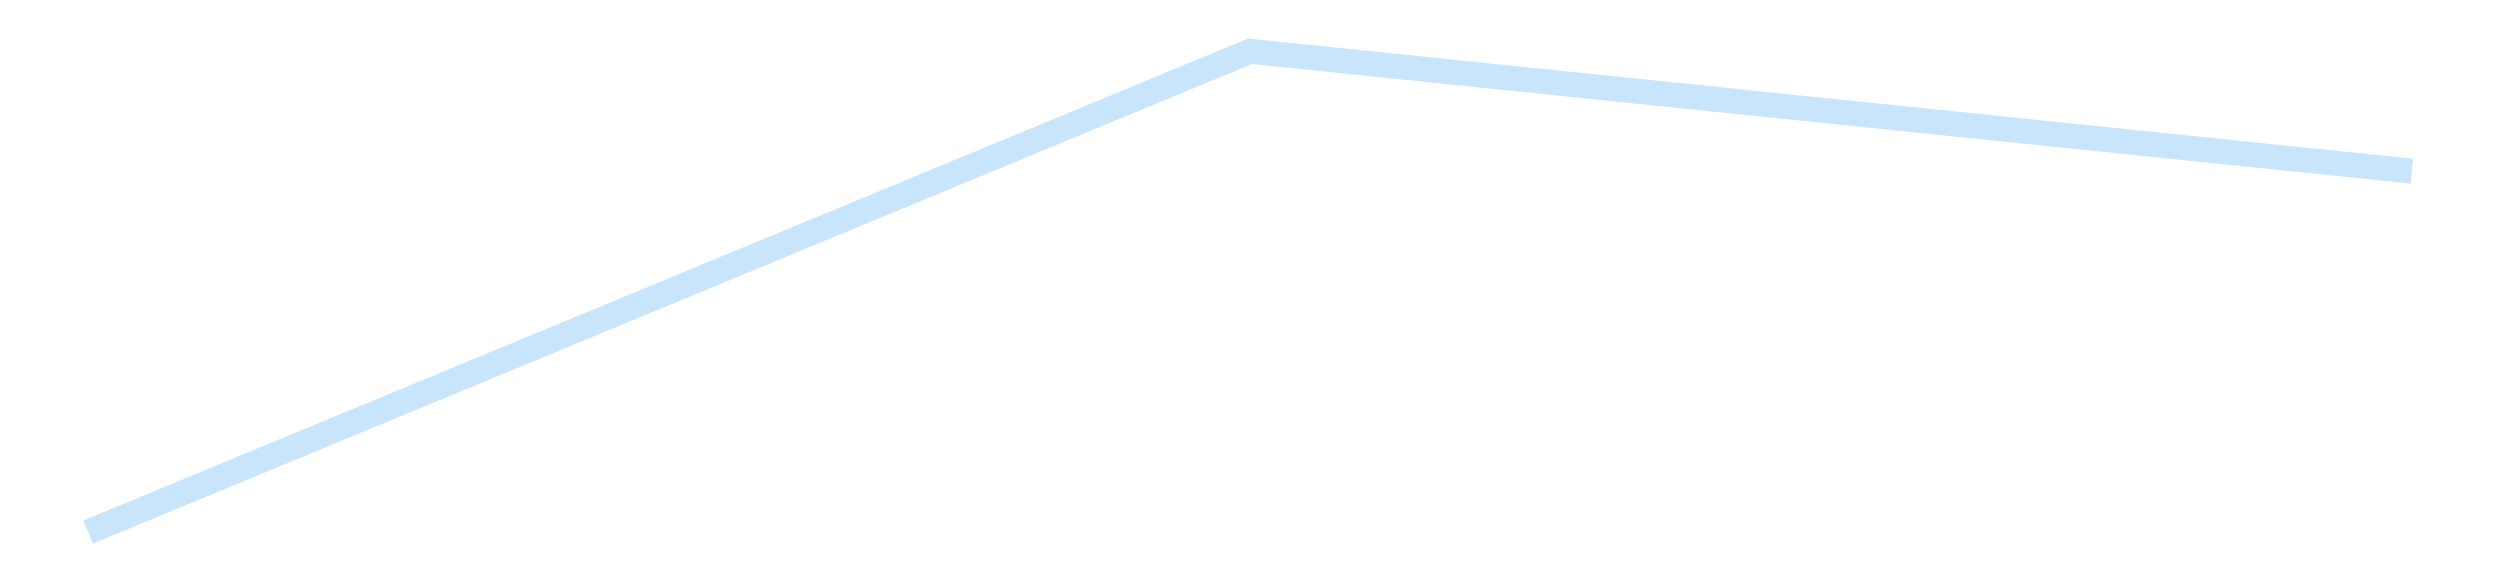 <?xml version='1.0' encoding='utf-8'?>
<svg xmlns="http://www.w3.org/2000/svg" xmlns:xlink="http://www.w3.org/1999/xlink" id="chart-cd78780b-29a6-4a0a-8b6a-53ce5fb82c63" class="pygal-chart pygal-sparkline" viewBox="0 0 300 70" width="300" height="70"><!--Generated with pygal 3.0.4 (lxml) ©Kozea 2012-2016 on 2025-08-24--><!--http://pygal.org--><!--http://github.com/Kozea/pygal--><defs><style type="text/css">#chart-cd78780b-29a6-4a0a-8b6a-53ce5fb82c63{-webkit-user-select:none;-webkit-font-smoothing:antialiased;font-family:Consolas,"Liberation Mono",Menlo,Courier,monospace}#chart-cd78780b-29a6-4a0a-8b6a-53ce5fb82c63 .title{font-family:Consolas,"Liberation Mono",Menlo,Courier,monospace;font-size:16px}#chart-cd78780b-29a6-4a0a-8b6a-53ce5fb82c63 .legends .legend text{font-family:Consolas,"Liberation Mono",Menlo,Courier,monospace;font-size:14px}#chart-cd78780b-29a6-4a0a-8b6a-53ce5fb82c63 .axis text{font-family:Consolas,"Liberation Mono",Menlo,Courier,monospace;font-size:10px}#chart-cd78780b-29a6-4a0a-8b6a-53ce5fb82c63 .axis text.major{font-family:Consolas,"Liberation Mono",Menlo,Courier,monospace;font-size:10px}#chart-cd78780b-29a6-4a0a-8b6a-53ce5fb82c63 .text-overlay text.value{font-family:Consolas,"Liberation Mono",Menlo,Courier,monospace;font-size:16px}#chart-cd78780b-29a6-4a0a-8b6a-53ce5fb82c63 .text-overlay text.label{font-family:Consolas,"Liberation Mono",Menlo,Courier,monospace;font-size:10px}#chart-cd78780b-29a6-4a0a-8b6a-53ce5fb82c63 .tooltip{font-family:Consolas,"Liberation Mono",Menlo,Courier,monospace;font-size:14px}#chart-cd78780b-29a6-4a0a-8b6a-53ce5fb82c63 text.no_data{font-family:Consolas,"Liberation Mono",Menlo,Courier,monospace;font-size:64px}
#chart-cd78780b-29a6-4a0a-8b6a-53ce5fb82c63{background-color:transparent}#chart-cd78780b-29a6-4a0a-8b6a-53ce5fb82c63 path,#chart-cd78780b-29a6-4a0a-8b6a-53ce5fb82c63 line,#chart-cd78780b-29a6-4a0a-8b6a-53ce5fb82c63 rect,#chart-cd78780b-29a6-4a0a-8b6a-53ce5fb82c63 circle{-webkit-transition:150ms;-moz-transition:150ms;transition:150ms}#chart-cd78780b-29a6-4a0a-8b6a-53ce5fb82c63 .graph &gt; .background{fill:transparent}#chart-cd78780b-29a6-4a0a-8b6a-53ce5fb82c63 .plot &gt; .background{fill:transparent}#chart-cd78780b-29a6-4a0a-8b6a-53ce5fb82c63 .graph{fill:rgba(0,0,0,.87)}#chart-cd78780b-29a6-4a0a-8b6a-53ce5fb82c63 text.no_data{fill:rgba(0,0,0,1)}#chart-cd78780b-29a6-4a0a-8b6a-53ce5fb82c63 .title{fill:rgba(0,0,0,1)}#chart-cd78780b-29a6-4a0a-8b6a-53ce5fb82c63 .legends .legend text{fill:rgba(0,0,0,.87)}#chart-cd78780b-29a6-4a0a-8b6a-53ce5fb82c63 .legends .legend:hover text{fill:rgba(0,0,0,1)}#chart-cd78780b-29a6-4a0a-8b6a-53ce5fb82c63 .axis .line{stroke:rgba(0,0,0,1)}#chart-cd78780b-29a6-4a0a-8b6a-53ce5fb82c63 .axis .guide.line{stroke:rgba(0,0,0,.54)}#chart-cd78780b-29a6-4a0a-8b6a-53ce5fb82c63 .axis .major.line{stroke:rgba(0,0,0,.87)}#chart-cd78780b-29a6-4a0a-8b6a-53ce5fb82c63 .axis text.major{fill:rgba(0,0,0,1)}#chart-cd78780b-29a6-4a0a-8b6a-53ce5fb82c63 .axis.y .guides:hover .guide.line,#chart-cd78780b-29a6-4a0a-8b6a-53ce5fb82c63 .line-graph .axis.x .guides:hover .guide.line,#chart-cd78780b-29a6-4a0a-8b6a-53ce5fb82c63 .stackedline-graph .axis.x .guides:hover .guide.line,#chart-cd78780b-29a6-4a0a-8b6a-53ce5fb82c63 .xy-graph .axis.x .guides:hover .guide.line{stroke:rgba(0,0,0,1)}#chart-cd78780b-29a6-4a0a-8b6a-53ce5fb82c63 .axis .guides:hover text{fill:rgba(0,0,0,1)}#chart-cd78780b-29a6-4a0a-8b6a-53ce5fb82c63 .reactive{fill-opacity:.7;stroke-opacity:.8;stroke-width:3}#chart-cd78780b-29a6-4a0a-8b6a-53ce5fb82c63 .ci{stroke:rgba(0,0,0,.87)}#chart-cd78780b-29a6-4a0a-8b6a-53ce5fb82c63 .reactive.active,#chart-cd78780b-29a6-4a0a-8b6a-53ce5fb82c63 .active .reactive{fill-opacity:.8;stroke-opacity:.9;stroke-width:4}#chart-cd78780b-29a6-4a0a-8b6a-53ce5fb82c63 .ci .reactive.active{stroke-width:1.5}#chart-cd78780b-29a6-4a0a-8b6a-53ce5fb82c63 .series text{fill:rgba(0,0,0,1)}#chart-cd78780b-29a6-4a0a-8b6a-53ce5fb82c63 .tooltip rect{fill:transparent;stroke:rgba(0,0,0,1);-webkit-transition:opacity 150ms;-moz-transition:opacity 150ms;transition:opacity 150ms}#chart-cd78780b-29a6-4a0a-8b6a-53ce5fb82c63 .tooltip .label{fill:rgba(0,0,0,.87)}#chart-cd78780b-29a6-4a0a-8b6a-53ce5fb82c63 .tooltip .label{fill:rgba(0,0,0,.87)}#chart-cd78780b-29a6-4a0a-8b6a-53ce5fb82c63 .tooltip .legend{font-size:.8em;fill:rgba(0,0,0,.54)}#chart-cd78780b-29a6-4a0a-8b6a-53ce5fb82c63 .tooltip .x_label{font-size:.6em;fill:rgba(0,0,0,1)}#chart-cd78780b-29a6-4a0a-8b6a-53ce5fb82c63 .tooltip .xlink{font-size:.5em;text-decoration:underline}#chart-cd78780b-29a6-4a0a-8b6a-53ce5fb82c63 .tooltip .value{font-size:1.5em}#chart-cd78780b-29a6-4a0a-8b6a-53ce5fb82c63 .bound{font-size:.5em}#chart-cd78780b-29a6-4a0a-8b6a-53ce5fb82c63 .max-value{font-size:.75em;fill:rgba(0,0,0,.54)}#chart-cd78780b-29a6-4a0a-8b6a-53ce5fb82c63 .map-element{fill:transparent;stroke:rgba(0,0,0,.54) !important}#chart-cd78780b-29a6-4a0a-8b6a-53ce5fb82c63 .map-element .reactive{fill-opacity:inherit;stroke-opacity:inherit}#chart-cd78780b-29a6-4a0a-8b6a-53ce5fb82c63 .color-0,#chart-cd78780b-29a6-4a0a-8b6a-53ce5fb82c63 .color-0 a:visited{stroke:#bbdefb;fill:#bbdefb}#chart-cd78780b-29a6-4a0a-8b6a-53ce5fb82c63 .text-overlay .color-0 text{fill:black}
#chart-cd78780b-29a6-4a0a-8b6a-53ce5fb82c63 text.no_data{text-anchor:middle}#chart-cd78780b-29a6-4a0a-8b6a-53ce5fb82c63 .guide.line{fill:none}#chart-cd78780b-29a6-4a0a-8b6a-53ce5fb82c63 .centered{text-anchor:middle}#chart-cd78780b-29a6-4a0a-8b6a-53ce5fb82c63 .title{text-anchor:middle}#chart-cd78780b-29a6-4a0a-8b6a-53ce5fb82c63 .legends .legend text{fill-opacity:1}#chart-cd78780b-29a6-4a0a-8b6a-53ce5fb82c63 .axis.x text{text-anchor:middle}#chart-cd78780b-29a6-4a0a-8b6a-53ce5fb82c63 .axis.x:not(.web) text[transform]{text-anchor:start}#chart-cd78780b-29a6-4a0a-8b6a-53ce5fb82c63 .axis.x:not(.web) text[transform].backwards{text-anchor:end}#chart-cd78780b-29a6-4a0a-8b6a-53ce5fb82c63 .axis.y text{text-anchor:end}#chart-cd78780b-29a6-4a0a-8b6a-53ce5fb82c63 .axis.y text[transform].backwards{text-anchor:start}#chart-cd78780b-29a6-4a0a-8b6a-53ce5fb82c63 .axis.y2 text{text-anchor:start}#chart-cd78780b-29a6-4a0a-8b6a-53ce5fb82c63 .axis.y2 text[transform].backwards{text-anchor:end}#chart-cd78780b-29a6-4a0a-8b6a-53ce5fb82c63 .axis .guide.line{stroke-dasharray:4,4;stroke:black}#chart-cd78780b-29a6-4a0a-8b6a-53ce5fb82c63 .axis .major.guide.line{stroke-dasharray:6,6;stroke:black}#chart-cd78780b-29a6-4a0a-8b6a-53ce5fb82c63 .horizontal .axis.y .guide.line,#chart-cd78780b-29a6-4a0a-8b6a-53ce5fb82c63 .horizontal .axis.y2 .guide.line,#chart-cd78780b-29a6-4a0a-8b6a-53ce5fb82c63 .vertical .axis.x .guide.line{opacity:0}#chart-cd78780b-29a6-4a0a-8b6a-53ce5fb82c63 .horizontal .axis.always_show .guide.line,#chart-cd78780b-29a6-4a0a-8b6a-53ce5fb82c63 .vertical .axis.always_show .guide.line{opacity:1 !important}#chart-cd78780b-29a6-4a0a-8b6a-53ce5fb82c63 .axis.y .guides:hover .guide.line,#chart-cd78780b-29a6-4a0a-8b6a-53ce5fb82c63 .axis.y2 .guides:hover .guide.line,#chart-cd78780b-29a6-4a0a-8b6a-53ce5fb82c63 .axis.x .guides:hover .guide.line{opacity:1}#chart-cd78780b-29a6-4a0a-8b6a-53ce5fb82c63 .axis .guides:hover text{opacity:1}#chart-cd78780b-29a6-4a0a-8b6a-53ce5fb82c63 .nofill{fill:none}#chart-cd78780b-29a6-4a0a-8b6a-53ce5fb82c63 .subtle-fill{fill-opacity:.2}#chart-cd78780b-29a6-4a0a-8b6a-53ce5fb82c63 .dot{stroke-width:1px;fill-opacity:1;stroke-opacity:1}#chart-cd78780b-29a6-4a0a-8b6a-53ce5fb82c63 .dot.active{stroke-width:5px}#chart-cd78780b-29a6-4a0a-8b6a-53ce5fb82c63 .dot.negative{fill:transparent}#chart-cd78780b-29a6-4a0a-8b6a-53ce5fb82c63 text,#chart-cd78780b-29a6-4a0a-8b6a-53ce5fb82c63 tspan{stroke:none !important}#chart-cd78780b-29a6-4a0a-8b6a-53ce5fb82c63 .series text.active{opacity:1}#chart-cd78780b-29a6-4a0a-8b6a-53ce5fb82c63 .tooltip rect{fill-opacity:.95;stroke-width:.5}#chart-cd78780b-29a6-4a0a-8b6a-53ce5fb82c63 .tooltip text{fill-opacity:1}#chart-cd78780b-29a6-4a0a-8b6a-53ce5fb82c63 .showable{visibility:hidden}#chart-cd78780b-29a6-4a0a-8b6a-53ce5fb82c63 .showable.shown{visibility:visible}#chart-cd78780b-29a6-4a0a-8b6a-53ce5fb82c63 .gauge-background{fill:rgba(229,229,229,1);stroke:none}#chart-cd78780b-29a6-4a0a-8b6a-53ce5fb82c63 .bg-lines{stroke:transparent;stroke-width:2px}</style><script type="text/javascript">window.pygal = window.pygal || {};window.pygal.config = window.pygal.config || {};window.pygal.config['cd78780b-29a6-4a0a-8b6a-53ce5fb82c63'] = {"allow_interruptions": false, "box_mode": "extremes", "classes": ["pygal-chart", "pygal-sparkline"], "css": ["file://style.css", "file://graph.css"], "defs": [], "disable_xml_declaration": false, "dots_size": 2.5, "dynamic_print_values": false, "explicit_size": true, "fill": false, "force_uri_protocol": "https", "formatter": null, "half_pie": false, "height": 70, "include_x_axis": false, "inner_radius": 0, "interpolate": null, "interpolation_parameters": {}, "interpolation_precision": 250, "inverse_y_axis": false, "js": [], "legend_at_bottom": false, "legend_at_bottom_columns": null, "legend_box_size": 12, "logarithmic": false, "margin": 5, "margin_bottom": null, "margin_left": null, "margin_right": null, "margin_top": null, "max_scale": 2, "min_scale": 1, "missing_value_fill_truncation": "x", "no_data_text": "", "no_prefix": false, "order_min": null, "pretty_print": false, "print_labels": false, "print_values": false, "print_values_position": "center", "print_zeroes": true, "range": null, "rounded_bars": null, "secondary_range": null, "show_dots": false, "show_legend": false, "show_minor_x_labels": true, "show_minor_y_labels": true, "show_only_major_dots": false, "show_x_guides": false, "show_x_labels": false, "show_y_guides": true, "show_y_labels": false, "spacing": 0, "stack_from_top": false, "strict": false, "stroke": true, "stroke_style": null, "style": {"background": "transparent", "ci_colors": [], "colors": ["#bbdefb"], "dot_opacity": "1", "font_family": "Consolas, \"Liberation Mono\", Menlo, Courier, monospace", "foreground": "rgba(0, 0, 0, .87)", "foreground_strong": "rgba(0, 0, 0, 1)", "foreground_subtle": "rgba(0, 0, 0, .54)", "guide_stroke_color": "black", "guide_stroke_dasharray": "4,4", "label_font_family": "Consolas, \"Liberation Mono\", Menlo, Courier, monospace", "label_font_size": 10, "legend_font_family": "Consolas, \"Liberation Mono\", Menlo, Courier, monospace", "legend_font_size": 14, "major_guide_stroke_color": "black", "major_guide_stroke_dasharray": "6,6", "major_label_font_family": "Consolas, \"Liberation Mono\", Menlo, Courier, monospace", "major_label_font_size": 10, "no_data_font_family": "Consolas, \"Liberation Mono\", Menlo, Courier, monospace", "no_data_font_size": 64, "opacity": ".7", "opacity_hover": ".8", "plot_background": "transparent", "stroke_opacity": ".8", "stroke_opacity_hover": ".9", "stroke_width": 3, "stroke_width_hover": "4", "title_font_family": "Consolas, \"Liberation Mono\", Menlo, Courier, monospace", "title_font_size": 16, "tooltip_font_family": "Consolas, \"Liberation Mono\", Menlo, Courier, monospace", "tooltip_font_size": 14, "transition": "150ms", "value_background": "rgba(229, 229, 229, 1)", "value_colors": [], "value_font_family": "Consolas, \"Liberation Mono\", Menlo, Courier, monospace", "value_font_size": 16, "value_label_font_family": "Consolas, \"Liberation Mono\", Menlo, Courier, monospace", "value_label_font_size": 10}, "title": null, "tooltip_border_radius": 0, "tooltip_fancy_mode": true, "truncate_label": null, "truncate_legend": null, "width": 300, "x_label_rotation": 0, "x_labels": null, "x_labels_major": null, "x_labels_major_count": null, "x_labels_major_every": null, "x_title": null, "xrange": null, "y_label_rotation": 0, "y_labels": null, "y_labels_major": null, "y_labels_major_count": null, "y_labels_major_every": null, "y_title": null, "zero": 0, "legends": [""]}</script></defs><title>Pygal</title><g class="graph line-graph vertical"><rect x="0" y="0" width="300" height="70" class="background"/><g transform="translate(5, 5)" class="plot"><rect x="0" y="0" width="290" height="60" class="background"/><g class="series serie-0 color-0"><path d="M5.577 58.846 L145 1.154 284.423 15.54" class="line reactive nofill"/></g></g><g class="titles"/><g transform="translate(5, 5)" class="plot overlay"><g class="series serie-0 color-0"/></g><g transform="translate(5, 5)" class="plot text-overlay"><g class="series serie-0 color-0"/></g><g transform="translate(5, 5)" class="plot tooltip-overlay"><g transform="translate(0 0)" style="opacity: 0" class="tooltip"><rect rx="0" ry="0" width="0" height="0" class="tooltip-box"/><g class="text"/></g></g></g></svg>